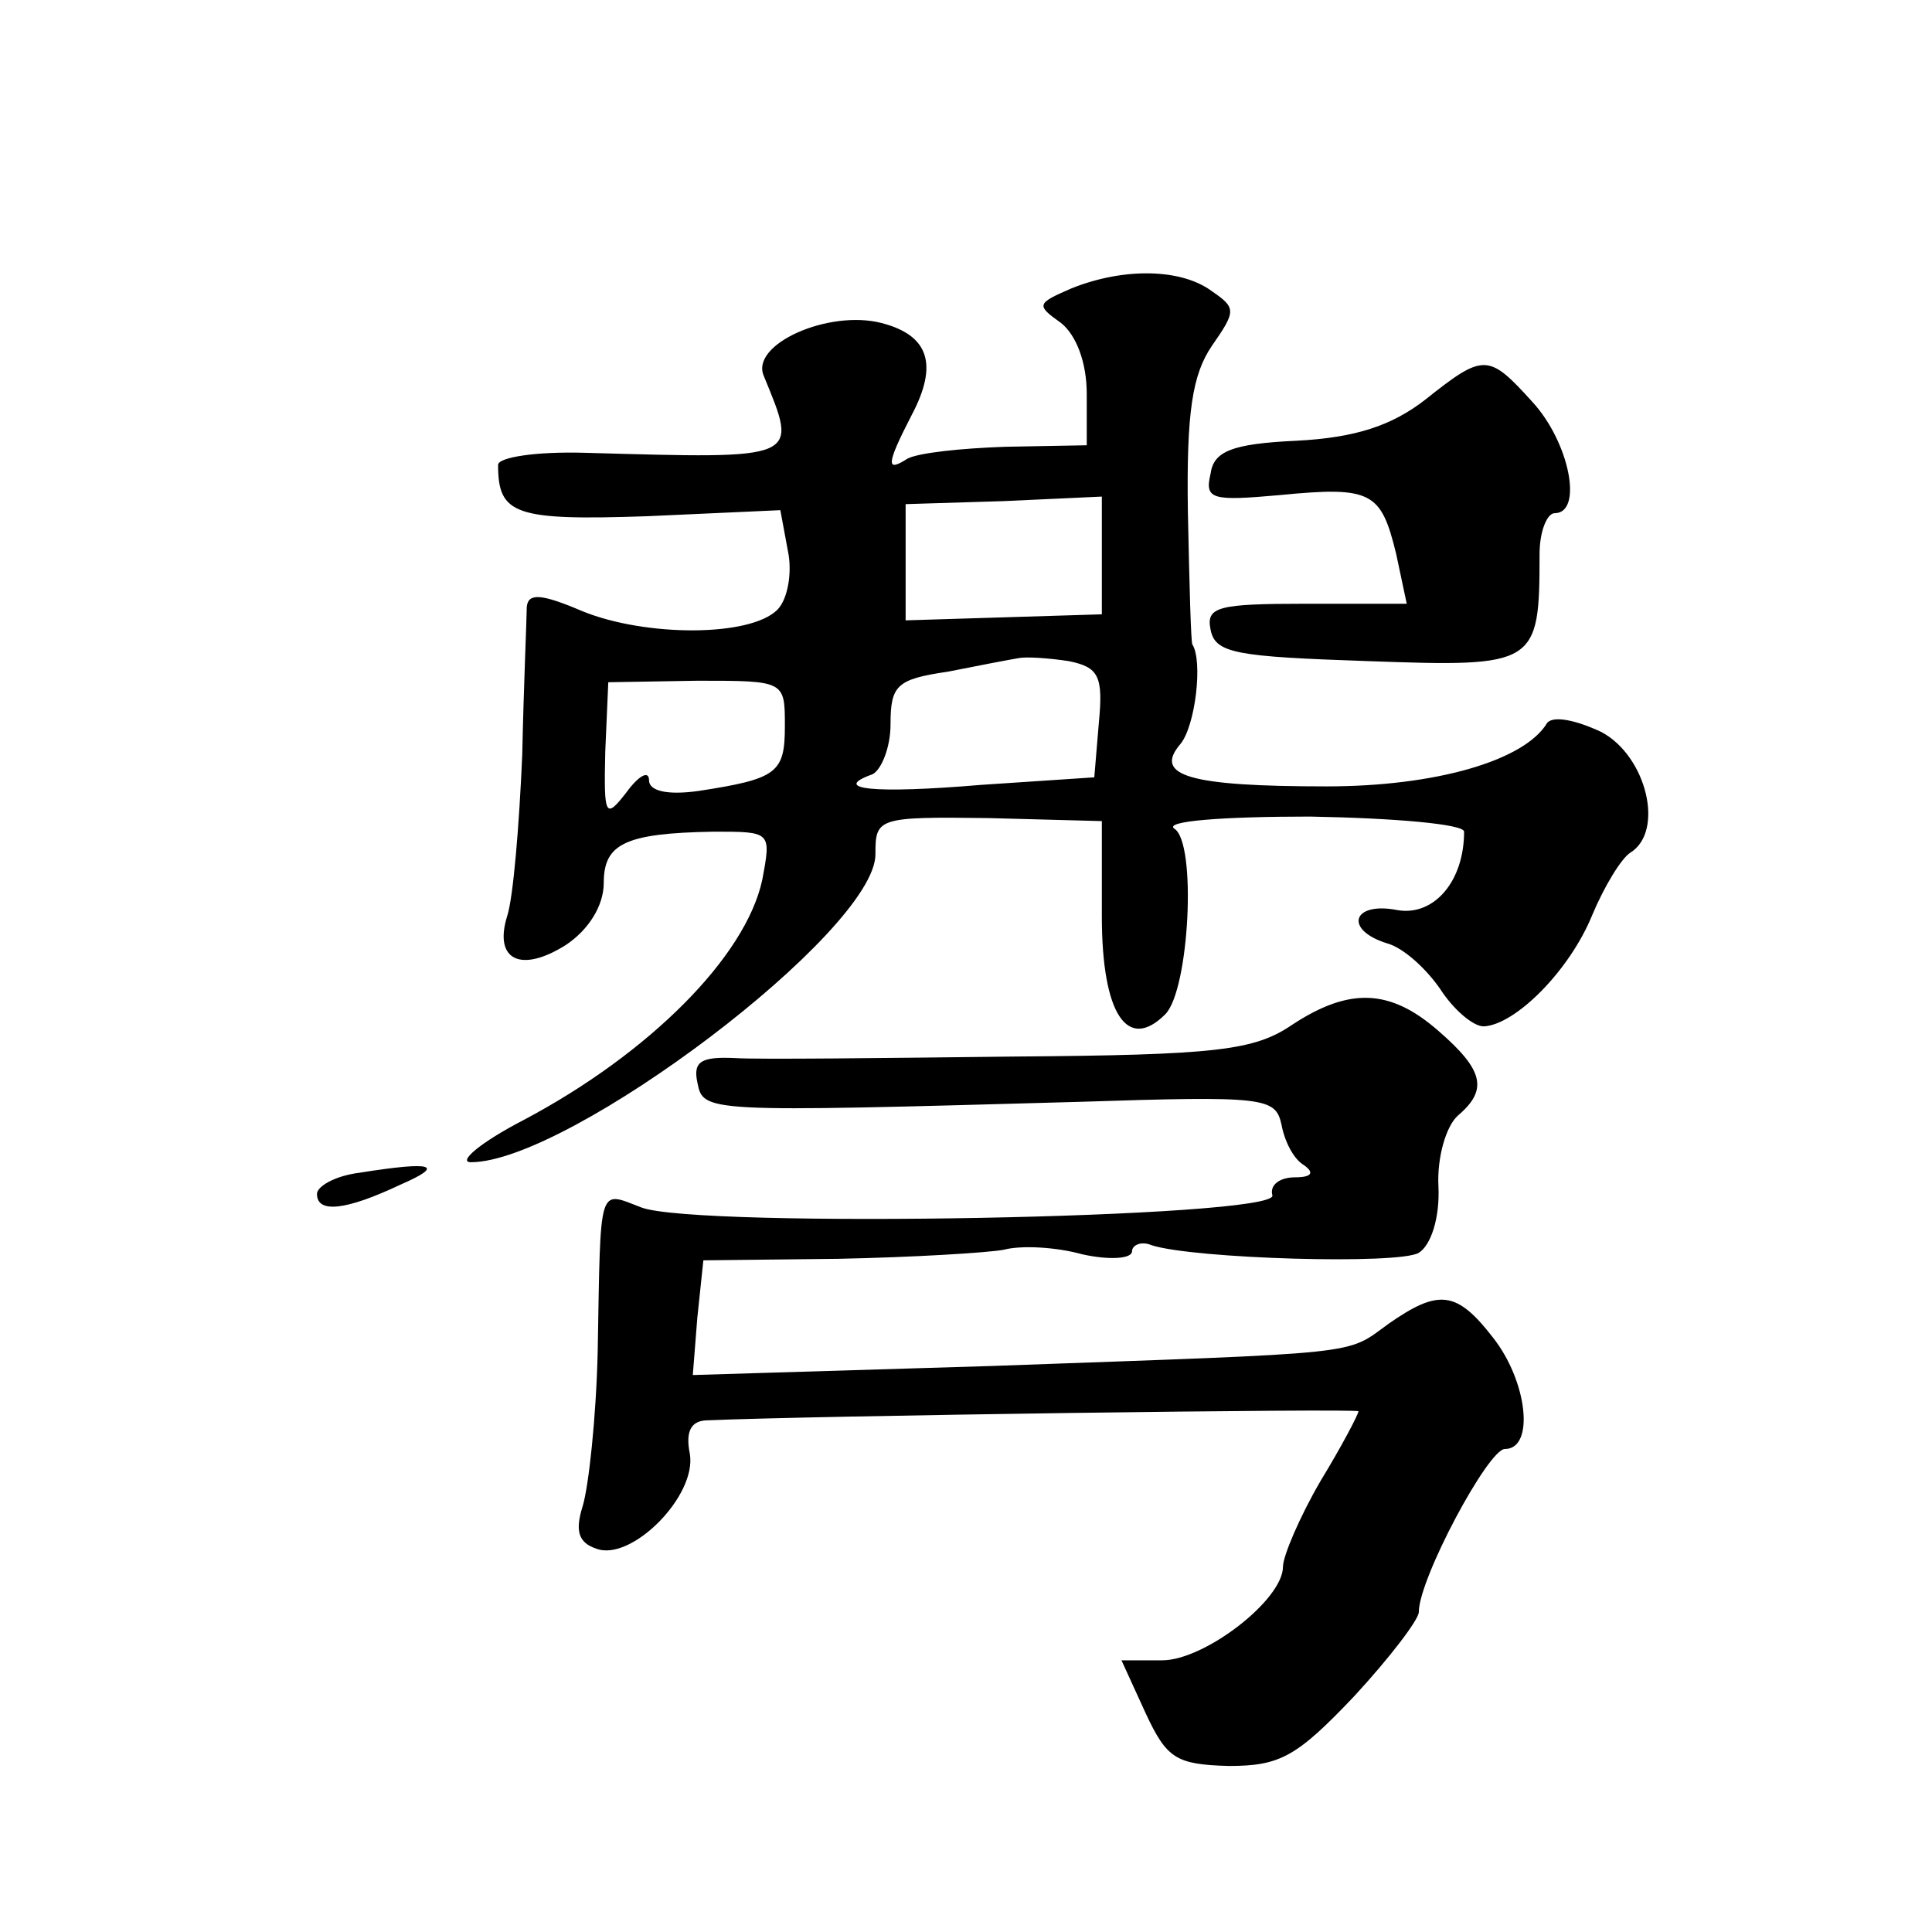<?xml version="1.0" standalone="no"?>
<!DOCTYPE svg PUBLIC "-//W3C//DTD SVG 20010904//EN"
 "http://www.w3.org/TR/2001/REC-SVG-20010904/DTD/svg10.dtd">
<svg version="1.0" xmlns="http://www.w3.org/2000/svg"
 width="128pt" height="128pt" viewBox="0 0 128 128"
 preserveAspectRatio="xMidYMid meet">
<g transform="translate(0,128) scale(0.1,-0.1)"
fill="#0" stroke="none">
<path d="M710 1089 c-23 -10 -24 -11 -7 -23 10 -8 17 -26 17 -47 l0 -34 -54 -1
c-29 -1 -58 -4 -65 -8 -14 -9 -14 -4 3 29 18 34 11 53 -20 61 -35 9 -87 -14 -78
-35 23 -56 25 -55 -118 -51 -33 1 -58 -3 -58 -8 0 -33 11 -37 99 -34 l88 4 5 -27
c3 -14 0 -32 -7 -39 -18 -18 -87 -18 -129 -1 -28 12 -36 12 -37 3 0 -7 -2 -51 -3
-98 -2 -47 -6 -95 -10 -107 -9 -29 9 -38 39 -19 15 10 25 26 25 41 0 26 14 33 73
34 38 0 38 0 32 -32 -11 -51 -75 -115 -158 -159 -29 -15 -44 -28 -35 -28 65 0 268
153 268 204 0 24 1 25 75 24 l75 -2 0 -63 c0 -65 17 -90 42 -65 16 16 21 114 6
123 -7 5 32 8 90 8 56 -1 102 -5 102 -10 0 -33 -20 -56 -44 -52 -30 6 -36 -13 -7
-22 11 -3 26 -17 35 -30 9 -14 22 -25 29 -25 21 1 57 37 72 74 8 19 19 37 25 41
23 14 11 64 -19 80 -17 8 -32 11 -36 6 -15 -25 -74 -42 -146 -42 -91 0 -115 7 -97
28 10 12 15 55 8 66 -1 1 -2 40 -3 88 -1 66 3 91 16 110 16 23 16 25 0 36 -20 15
-58 16 -93 2z m20 -177 l0 -39 -65 -2 -65 -2 0 38 0 39 65 2 65 3 0 -39z m-2 -111
l-3 -36 -75 -5 c-71 -6 -100 -3 -72 7 6 3 12 18 12 33 0 26 4 30 38 35 20 4 41
8 47 9 5 1 20 0 33 -2 20 -4 23 -10 20 -41z m-208 -2 c0 -31 -5 -35 -57 -43 -21
-3 -33 0 -33 7 0 7 -7 3 -15 -8 -14 -18 -15 -16 -14 27 l2 46 59 1 c58 0 58 0 58
-30z M944 1015 c-22 -17 -46 -25 -85 -27 -43 -2 -55 -7 -57 -22 -4 -17 1 -18 46
-14 61 6 67 2 77 -39 l7 -33 -67 0 c-58 0 -66 -2 -63 -17 3 -16 17 -18 104 -21
112 -4 114 -3 114 71 0 15 5 27 10 27 19 0 10 47 -15 74 -29 32 -32 32 -71 1z M856
601 c-25 -17 -50 -20 -185 -21 -86 -1 -169 -2 -184 -1 -22 1 -28 -2 -25 -16 4 -20
3 -20 253 -13 123 4 130 3 134 -15 2 -11 8 -23 15 -27 7 -5 5 -8 -6 -8 -10 0 -17
-5 -15 -12 3 -15 -381 -22 -418 -8 -29 11 -27 17 -29 -95 -1 -44 -6 -90 -10 -103
-5 -16 -3 -24 9 -28 23 -9 67 35 62 63 -3 15 1 22 12 22 66 3 431 8 431 6 0 -2
-11 -23 -25 -46 -14 -24 -25 -50 -25 -57 0 -22 -52 -62 -80 -62 l-27 0 16 -35 c14
-30 20 -34 55 -35 34 0 45 6 83 46 24 26 43 51 43 56 0 22 46 108 57 108 20 0 15
45 -8 74 -24 31 -36 32 -69 9 -29 -21 -13 -19 -263 -28 l-198 -6 3 38 4 38 89 1
c50 1 99 4 110 6 11 3 34 2 52 -3 18 -4 33 -3 33 2 0 4 6 7 13 4 28 -9 164 -13
177 -5 8 5 14 23 13 44 -1 19 5 40 13 47 20 17 17 30 -13 56 -32 28 -59 29 -97
4z M238 503 c-16 -2 -28 -9 -28 -14 0 -13 19 -11 55 6 30 13 23 16 -27 8z"/>
</g>
</svg>
